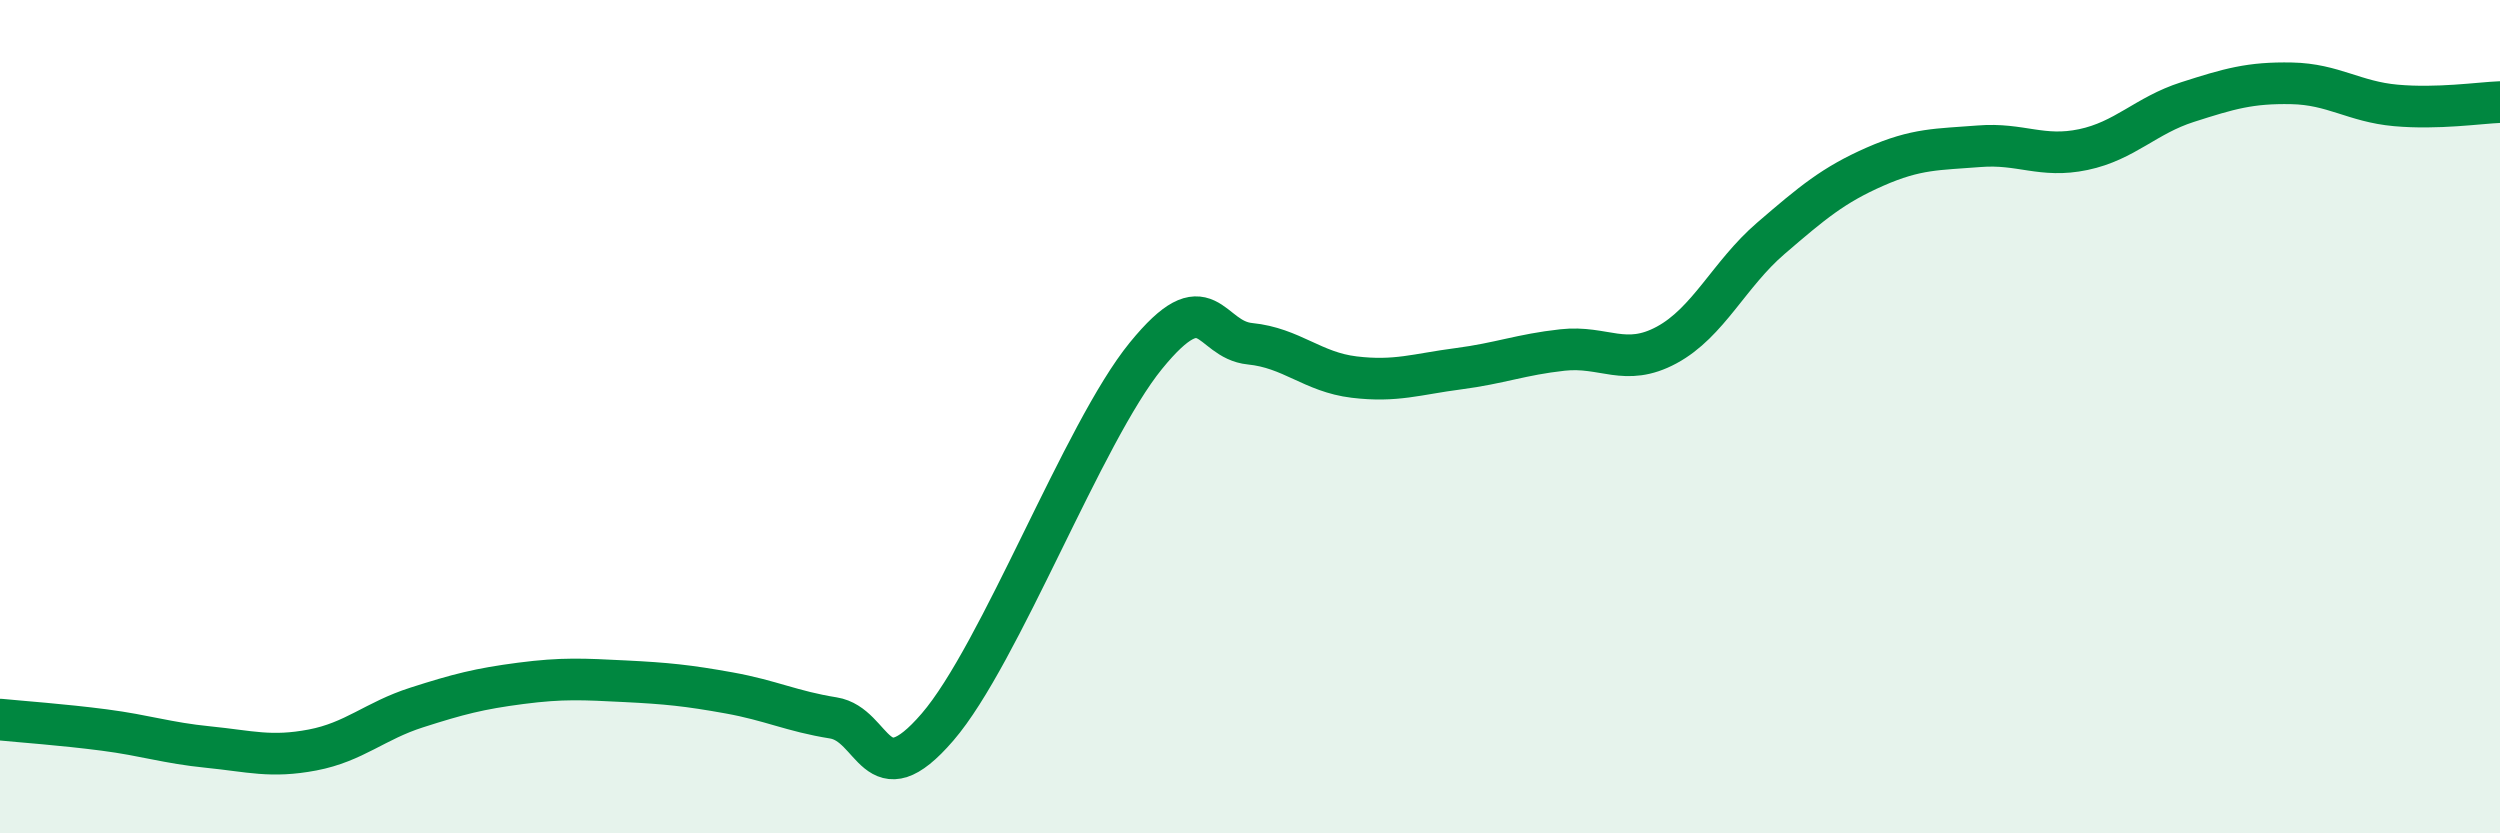 
    <svg width="60" height="20" viewBox="0 0 60 20" xmlns="http://www.w3.org/2000/svg">
      <path
        d="M 0,17.27 C 0.5,17.32 1.5,17.39 2.5,17.52 C 3.5,17.65 4,17.83 5,17.93 C 6,18.03 6.5,18.19 7.5,18 C 8.5,17.81 9,17.3 10,16.98 C 11,16.66 11.5,16.53 12.5,16.4 C 13.5,16.27 14,16.3 15,16.35 C 16,16.4 16.5,16.45 17.5,16.63 C 18.5,16.81 19,17.07 20,17.23 C 21,17.39 21,19.19 22.5,17.45 C 24,15.71 26,10.38 27.5,8.54 C 29,6.7 29,8.15 30,8.25 C 31,8.35 31.5,8.93 32.5,9.05 C 33.5,9.17 34,8.98 35,8.85 C 36,8.72 36.5,8.51 37.5,8.4 C 38.5,8.29 39,8.82 40,8.28 C 41,7.74 41.5,6.58 42.5,5.72 C 43.5,4.86 44,4.44 45,4 C 46,3.56 46.5,3.59 47.5,3.51 C 48.5,3.43 49,3.8 50,3.59 C 51,3.38 51.5,2.77 52.5,2.45 C 53.5,2.13 54,1.98 55,2 C 56,2.02 56.5,2.44 57.5,2.53 C 58.5,2.62 59.5,2.47 60,2.45L60 20L0 20Z"
        fill="#008740"
        opacity="0.1"
        stroke-linecap="round"
        stroke-linejoin="round"
      />
      <path
        d="M 0,17.27 C 0.5,17.32 1.5,17.39 2.5,17.52 C 3.5,17.65 4,17.83 5,17.93 C 6,18.03 6.5,18.19 7.5,18 C 8.5,17.81 9,17.3 10,16.98 C 11,16.66 11.5,16.53 12.5,16.4 C 13.5,16.27 14,16.3 15,16.35 C 16,16.4 16.5,16.45 17.5,16.63 C 18.5,16.81 19,17.07 20,17.23 C 21,17.39 21,19.19 22.5,17.45 C 24,15.71 26,10.38 27.5,8.54 C 29,6.7 29,8.15 30,8.25 C 31,8.35 31.5,8.93 32.5,9.05 C 33.5,9.17 34,8.98 35,8.85 C 36,8.72 36.5,8.51 37.5,8.4 C 38.5,8.29 39,8.82 40,8.28 C 41,7.74 41.5,6.58 42.5,5.72 C 43.5,4.86 44,4.44 45,4 C 46,3.56 46.5,3.59 47.5,3.51 C 48.5,3.43 49,3.8 50,3.59 C 51,3.38 51.5,2.77 52.5,2.45 C 53.5,2.13 54,1.98 55,2 C 56,2.02 56.5,2.44 57.5,2.53 C 58.5,2.62 59.5,2.47 60,2.45"
        stroke="#008740"
        stroke-width="1"
        fill="none"
        stroke-linecap="round"
        stroke-linejoin="round"
      />
    </svg>
  